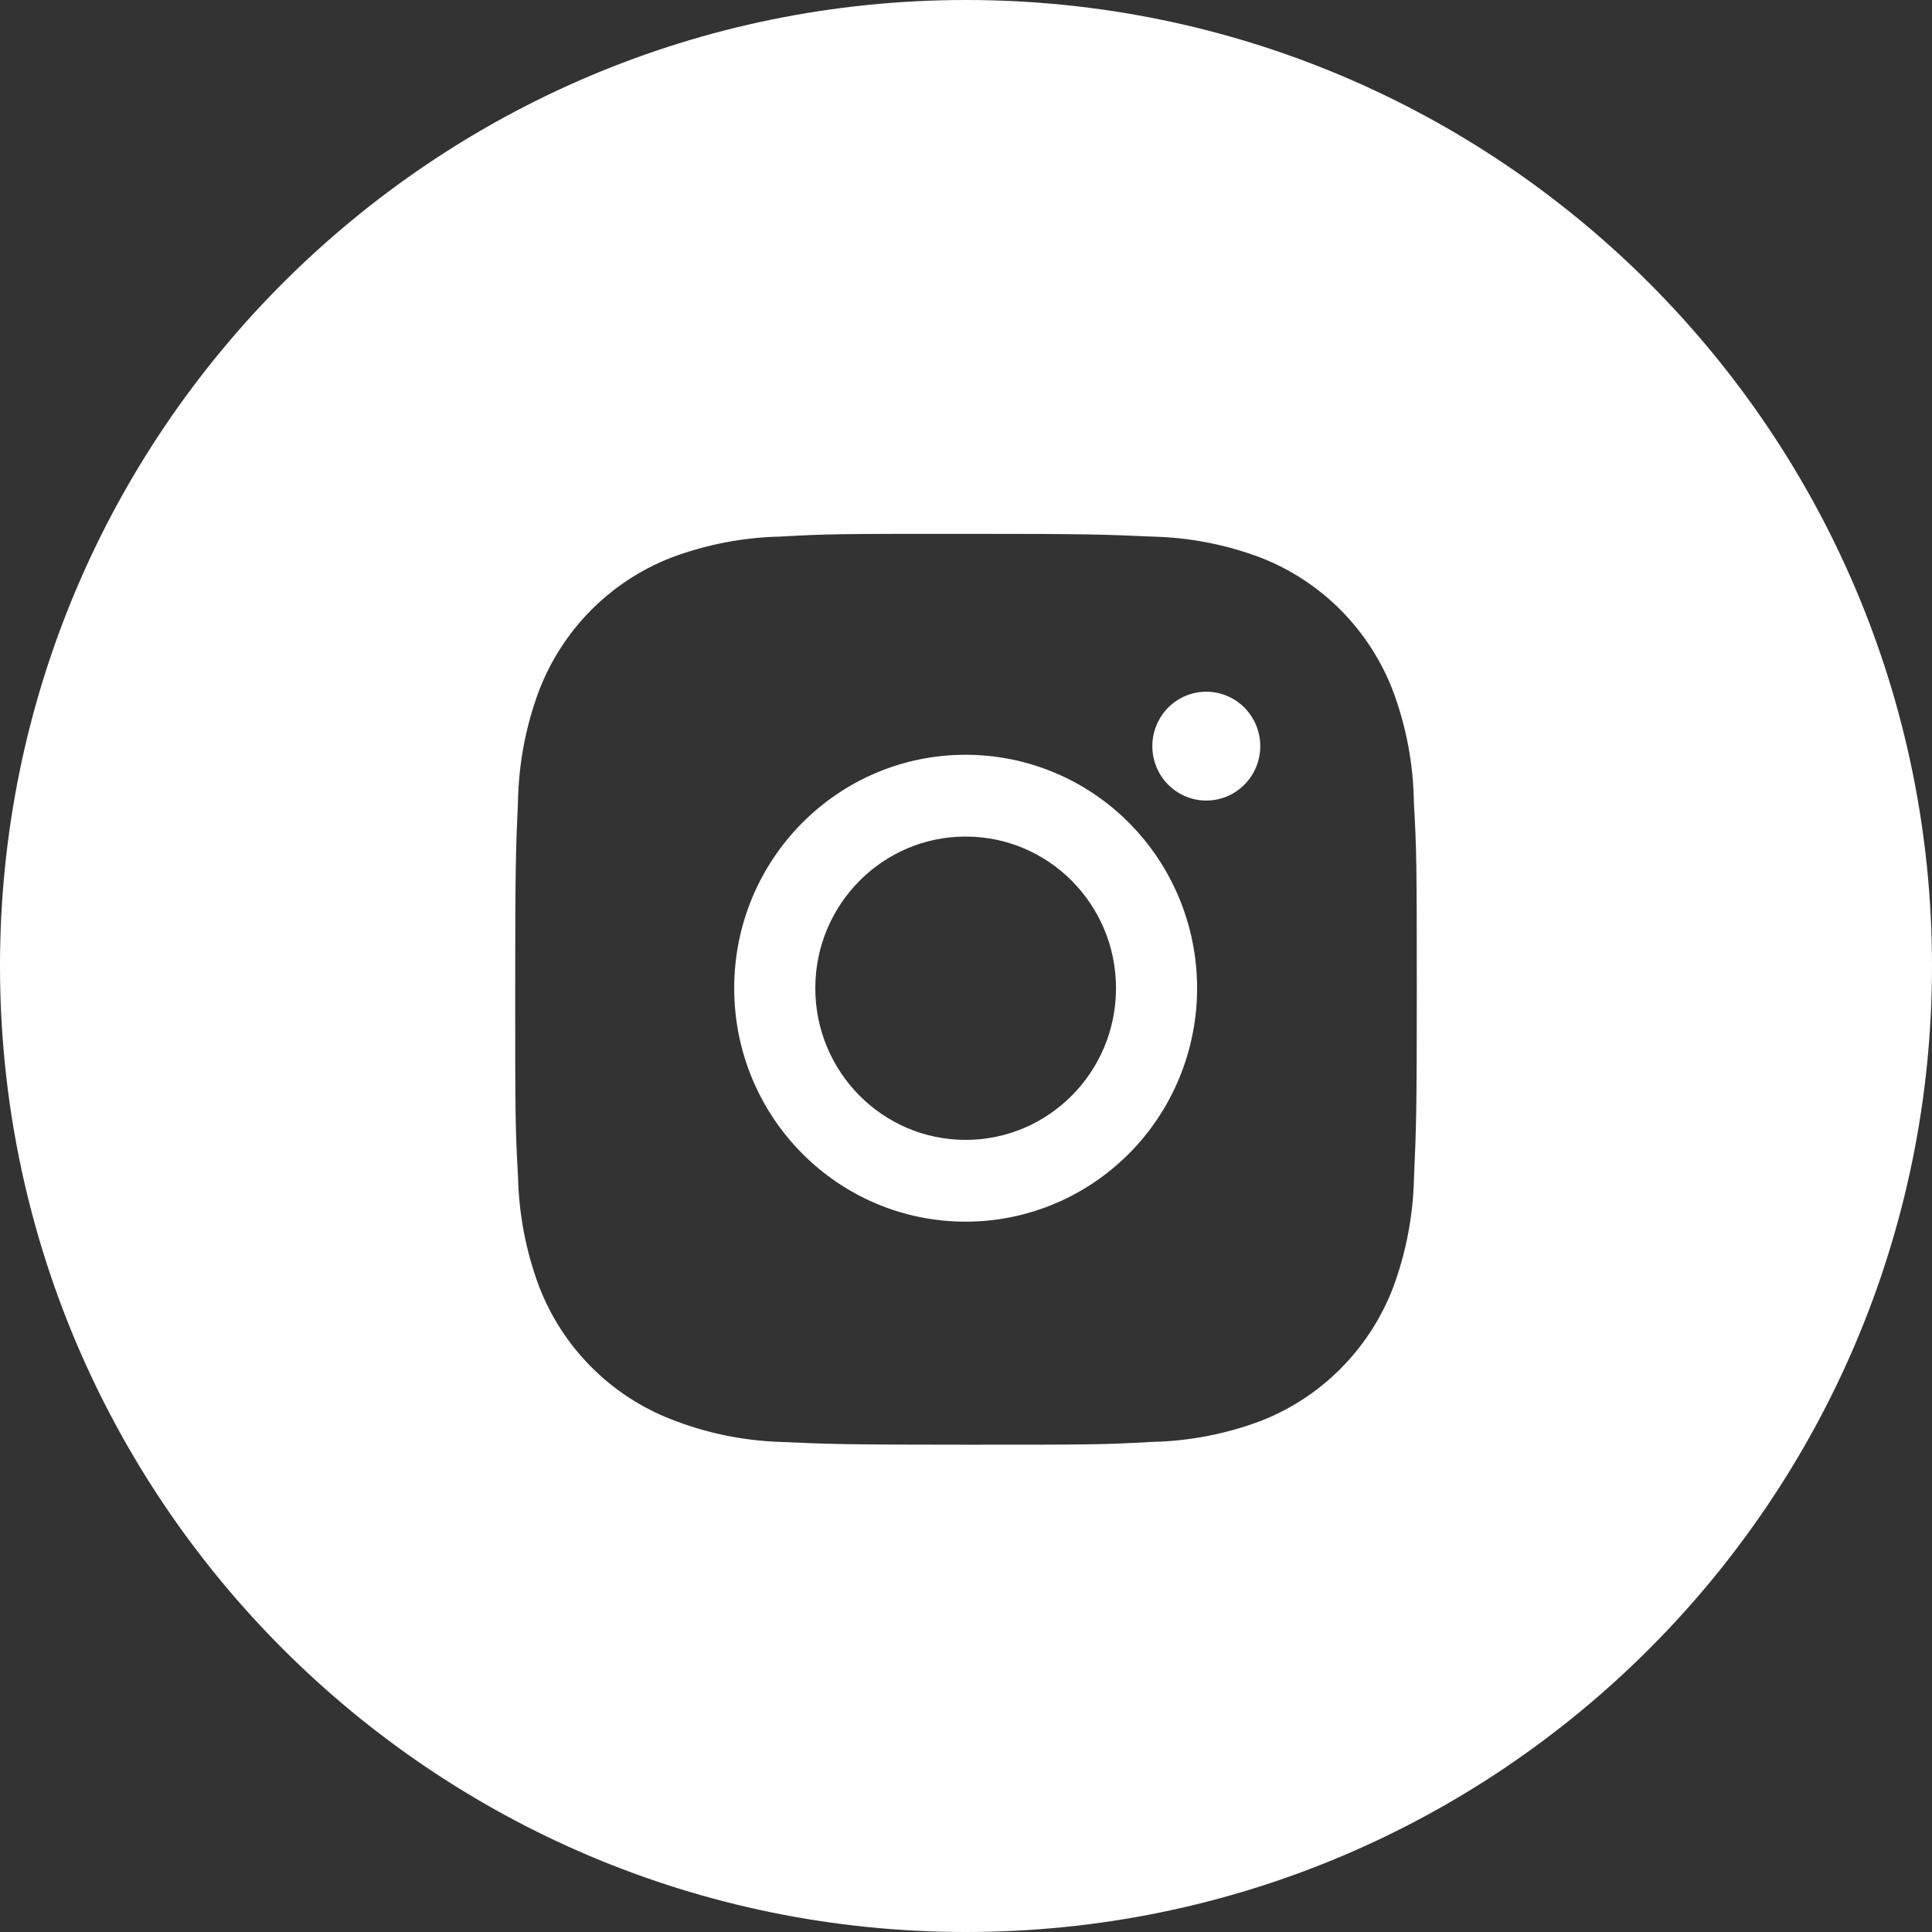 <svg width="45" height="45" viewBox="0 0 45 45" fill="none" xmlns="http://www.w3.org/2000/svg">
<rect x="0" y="0" width="45" height="45" fill="#333333" stroke="none"/>
<path fill-rule="evenodd" clip-rule="evenodd" d="M17.101 23.017C17.101 26.021 19.514 28.455 22.492 28.455C23.922 28.455 25.293 27.882 26.304 26.862C27.315 25.843 27.883 24.459 27.883 23.017C27.883 21.575 27.315 20.192 26.304 19.172C25.293 18.152 23.922 17.58 22.492 17.58C19.514 17.58 17.101 20.013 17.101 23.017ZM25.994 23.017C25.994 24.968 24.426 26.55 22.492 26.55C20.558 26.55 18.99 24.968 18.99 23.017C18.99 21.067 20.558 19.485 22.492 19.485C24.426 19.485 25.994 21.067 25.994 23.017Z" fill="white"/>
<path d="M27.616 18.55C27.769 18.614 27.932 18.647 28.098 18.646C28.791 18.646 29.354 18.079 29.354 17.378C29.354 17.212 29.321 17.047 29.258 16.893C29.195 16.74 29.102 16.6 28.985 16.482C28.869 16.365 28.73 16.271 28.578 16.208C28.425 16.144 28.262 16.111 28.097 16.111C27.932 16.111 27.768 16.144 27.616 16.208C27.464 16.271 27.325 16.365 27.208 16.482C27.092 16.6 26.999 16.74 26.936 16.893C26.873 17.047 26.84 17.212 26.84 17.378C26.84 17.545 26.873 17.71 26.936 17.864C26.999 18.018 27.091 18.158 27.208 18.275C27.325 18.393 27.464 18.487 27.616 18.55Z" fill="white"/>
<path fill-rule="evenodd" clip-rule="evenodd" d="M22.5 45C34.926 45 45 34.926 45 22.5C45 10.074 34.926 0 22.5 0C10.074 0 0 10.074 0 22.5C0 34.926 10.074 45 22.5 45ZM32.444 16.089C32.755 16.923 32.921 17.805 32.932 18.696C32.997 19.816 32.998 20.183 33 23.019L33 23.058C33 25.932 32.985 26.291 32.935 27.422C32.917 28.303 32.753 29.171 32.446 29.995C32.176 30.698 31.763 31.336 31.234 31.869C30.706 32.403 30.073 32.819 29.376 33.092C28.56 33.401 27.698 33.567 26.826 33.585C25.713 33.65 25.348 33.65 22.5 33.65C19.652 33.65 19.297 33.635 18.174 33.585C17.301 33.556 16.439 33.377 15.626 33.055C14.928 32.783 14.295 32.367 13.766 31.834C13.237 31.301 12.824 30.663 12.554 29.959C12.247 29.135 12.083 28.267 12.065 27.387C12 26.263 12 25.896 12 23.023C12 20.151 12.015 19.792 12.065 18.659C12.082 17.781 12.247 16.912 12.554 16.089C12.824 15.386 13.236 14.747 13.765 14.214C14.294 13.681 14.927 13.265 15.624 12.992C16.44 12.684 17.302 12.517 18.172 12.498C19.286 12.434 19.651 12.434 22.499 12.434C25.347 12.434 25.702 12.448 26.824 12.498C27.695 12.516 28.557 12.683 29.373 12.992C30.07 13.265 30.704 13.681 31.232 14.214C31.761 14.748 32.174 15.386 32.444 16.089Z" fill="white"/>
</svg>
